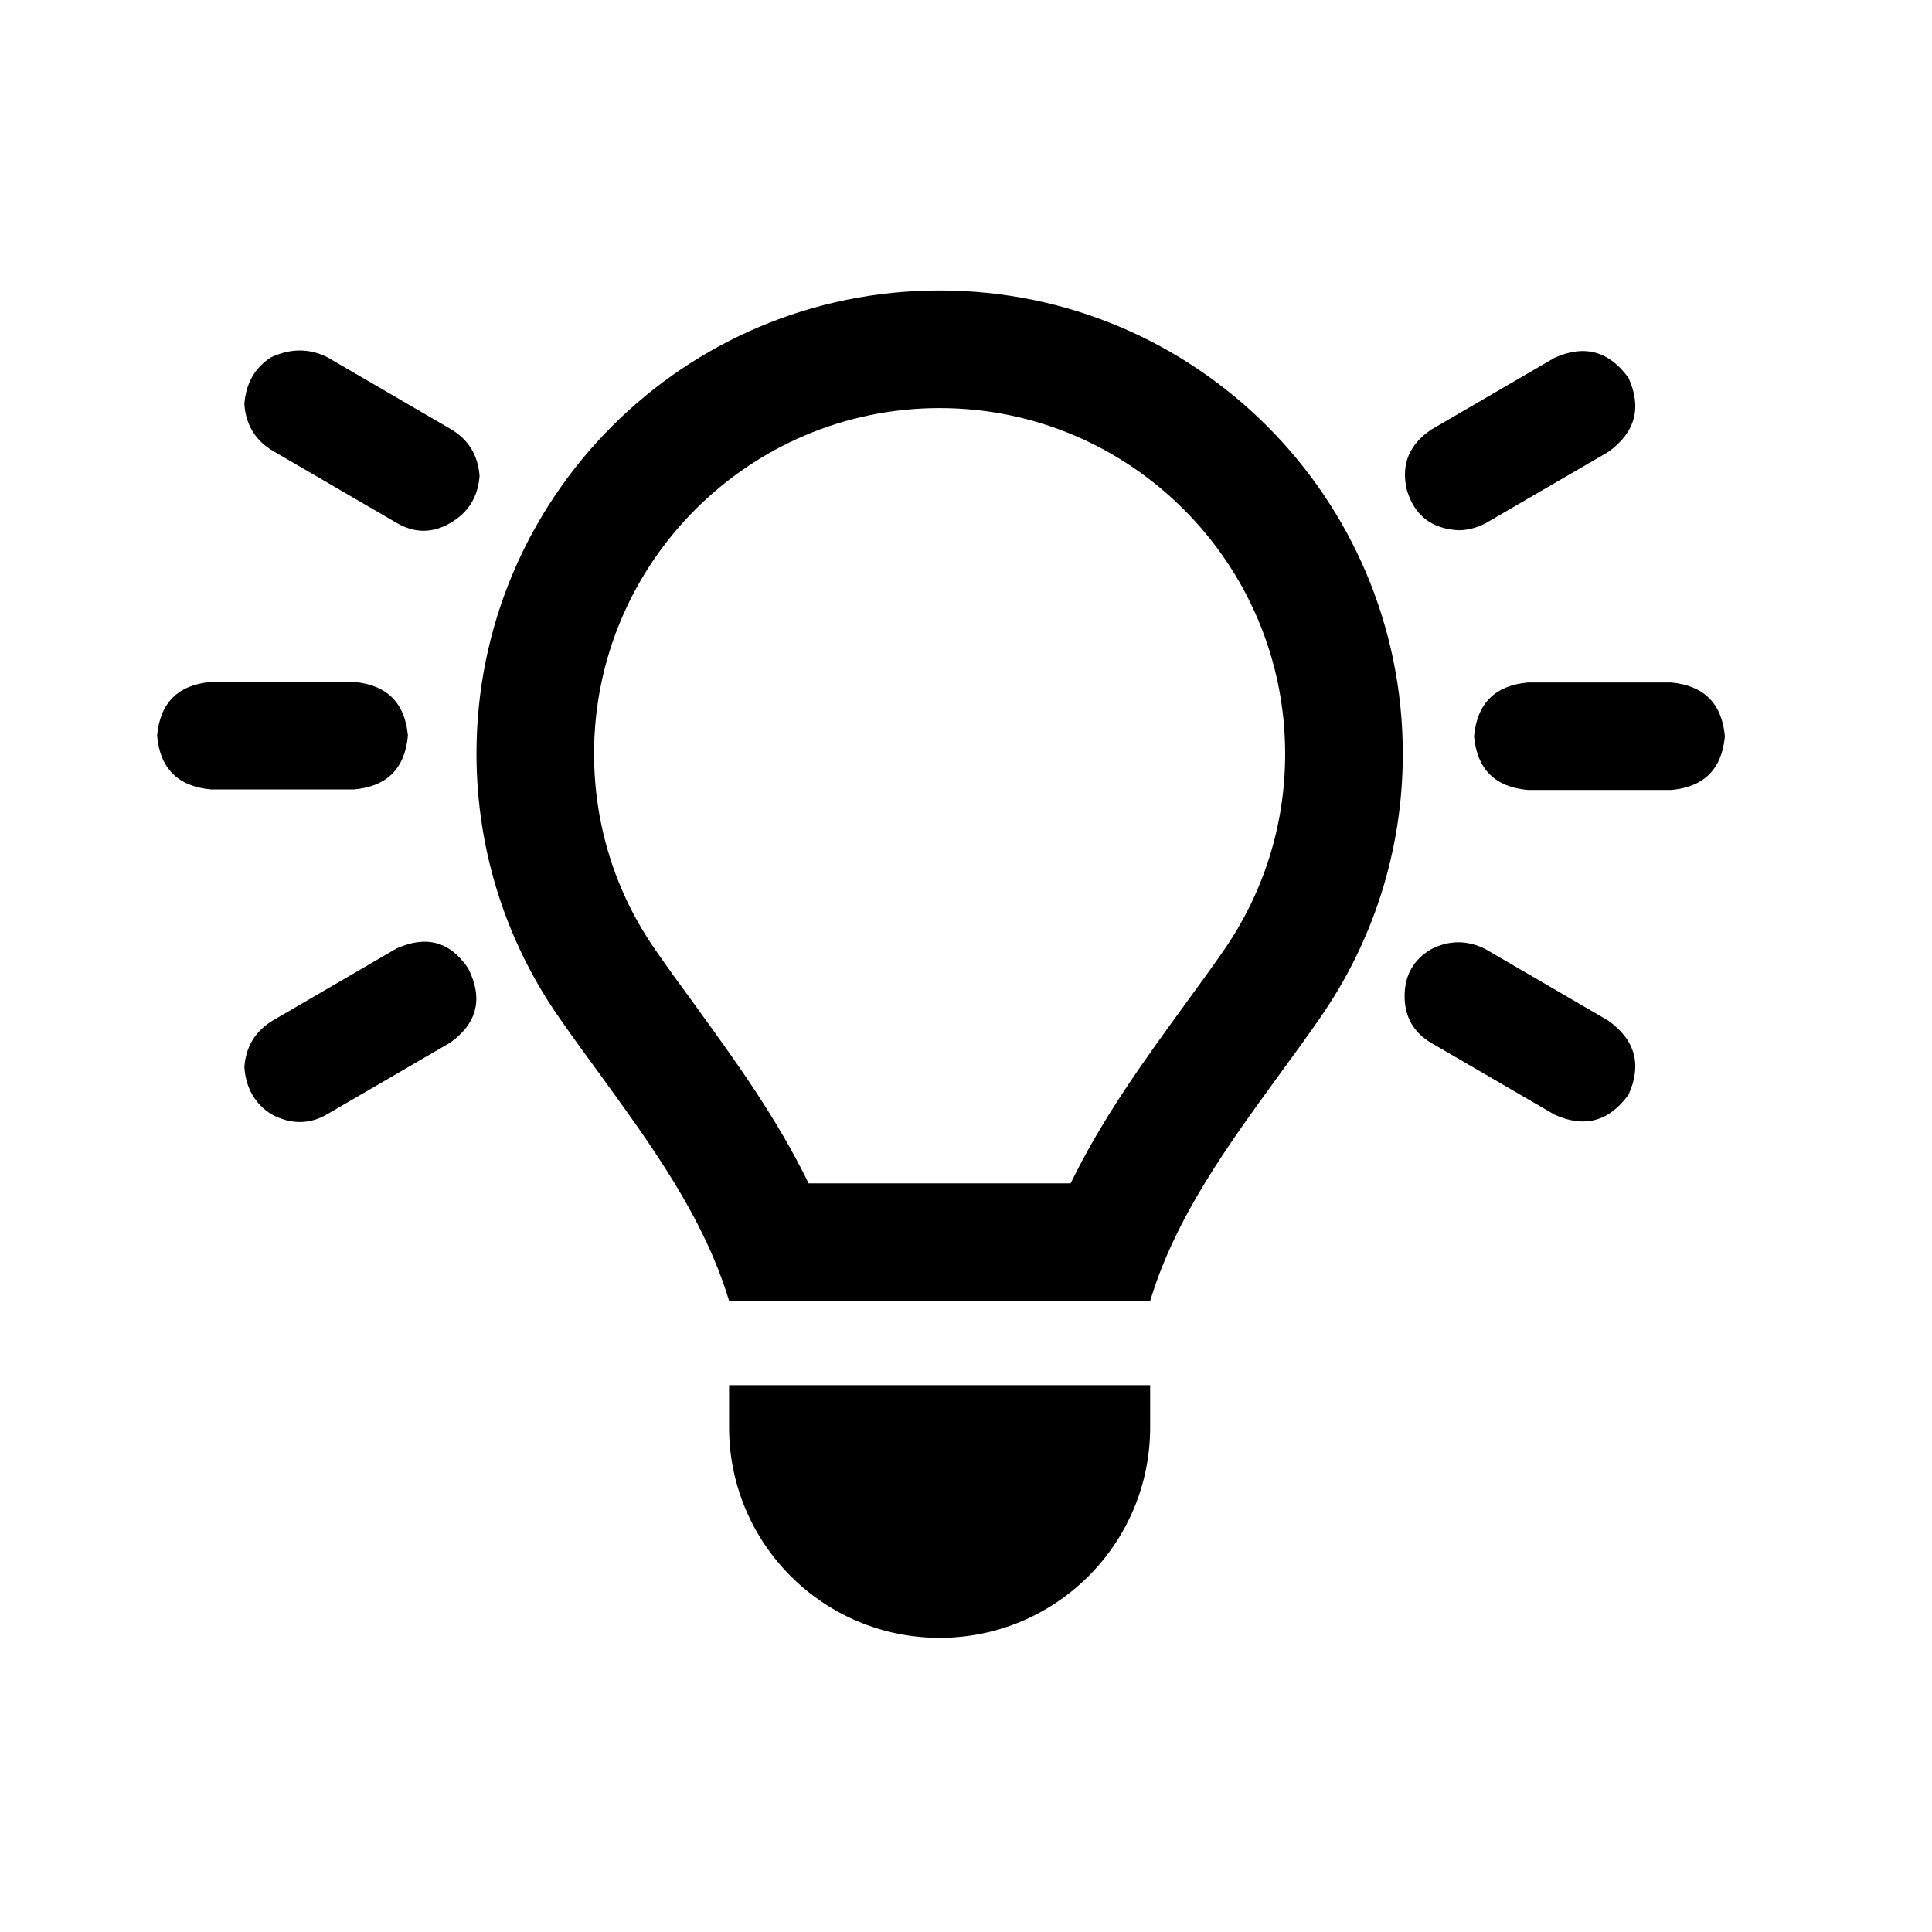 <svg width="35" height="35" viewBox="0 0 35 35" fill="none" xmlns="http://www.w3.org/2000/svg">
<path d="M17.022 5.262C12.388 5.262 8.632 9.018 8.632 13.653C8.632 15.43 9.185 17.081 10.129 18.434C10.367 18.778 10.615 19.116 10.863 19.455C11.802 20.752 12.751 22.048 13.209 23.569H20.836C21.294 22.048 22.243 20.752 23.182 19.46C23.43 19.121 23.678 18.783 23.915 18.439C24.859 17.081 25.413 15.435 25.413 13.658C25.413 9.019 21.657 5.262 17.022 5.262ZM22.162 17.228C21.961 17.518 21.753 17.804 21.544 18.09L21.433 18.243C20.738 19.198 19.977 20.244 19.395 21.438H14.649C14.073 20.254 13.32 19.215 12.632 18.266L12.584 18.198L12.514 18.103C12.301 17.811 12.087 17.519 11.877 17.214C11.148 16.17 10.762 14.938 10.762 13.653C10.762 10.201 13.57 7.393 17.022 7.393C20.474 7.393 23.282 10.203 23.282 13.658C23.282 14.939 22.896 16.172 22.162 17.228Z" fill="black"/>
<path d="M13.208 25.857C13.208 27.964 14.915 29.671 17.022 29.671C19.129 29.671 20.836 27.964 20.836 25.857V25.094H13.208V25.857Z" fill="black"/>
<path d="M7.39 13.327C7.335 13.923 7.011 14.247 6.416 14.301H3.819C3.224 14.247 2.899 13.923 2.846 13.327C2.899 12.733 3.224 12.408 3.819 12.354H6.416C7.011 12.408 7.335 12.733 7.39 13.327Z" fill="black"/>
<path d="M8.16 7.77C8.484 7.959 8.66 8.243 8.688 8.622C8.66 9.001 8.484 9.285 8.16 9.473C7.836 9.663 7.51 9.663 7.186 9.473L4.955 8.175C4.63 7.986 4.454 7.702 4.427 7.323C4.454 6.944 4.616 6.66 4.914 6.471C5.266 6.309 5.605 6.309 5.929 6.471L8.16 7.77Z" fill="black"/>
<path d="M7.186 17.181C7.727 16.939 8.16 17.06 8.484 17.547C8.755 18.088 8.647 18.535 8.16 18.886L5.929 20.184C5.605 20.374 5.266 20.374 4.914 20.184C4.616 19.995 4.454 19.711 4.427 19.332C4.454 18.954 4.63 18.67 4.955 18.48L7.186 17.181Z" fill="black"/>
<path d="M29.138 18.491C29.625 18.843 29.747 19.288 29.503 19.83C29.151 20.317 28.705 20.438 28.164 20.194L25.933 18.896C25.609 18.707 25.446 18.423 25.446 18.044C25.446 17.665 25.609 17.381 25.933 17.192C26.257 17.03 26.582 17.03 26.907 17.192L29.138 18.491Z" fill="black"/>
<path d="M26.419 9.606C25.933 9.579 25.622 9.335 25.486 8.875C25.378 8.416 25.527 8.051 25.933 7.78L28.164 6.481C28.705 6.238 29.151 6.36 29.503 6.847C29.747 7.388 29.624 7.835 29.137 8.186L26.906 9.483C26.743 9.565 26.582 9.606 26.419 9.606Z" fill="black"/>
<path d="M30.275 12.364C30.869 12.419 31.194 12.744 31.248 13.338C31.194 13.934 30.869 14.258 30.275 14.311H27.678C27.083 14.258 26.758 13.934 26.704 13.338C26.758 12.744 27.083 12.419 27.678 12.364H30.275Z" fill="black"/>
</svg>
